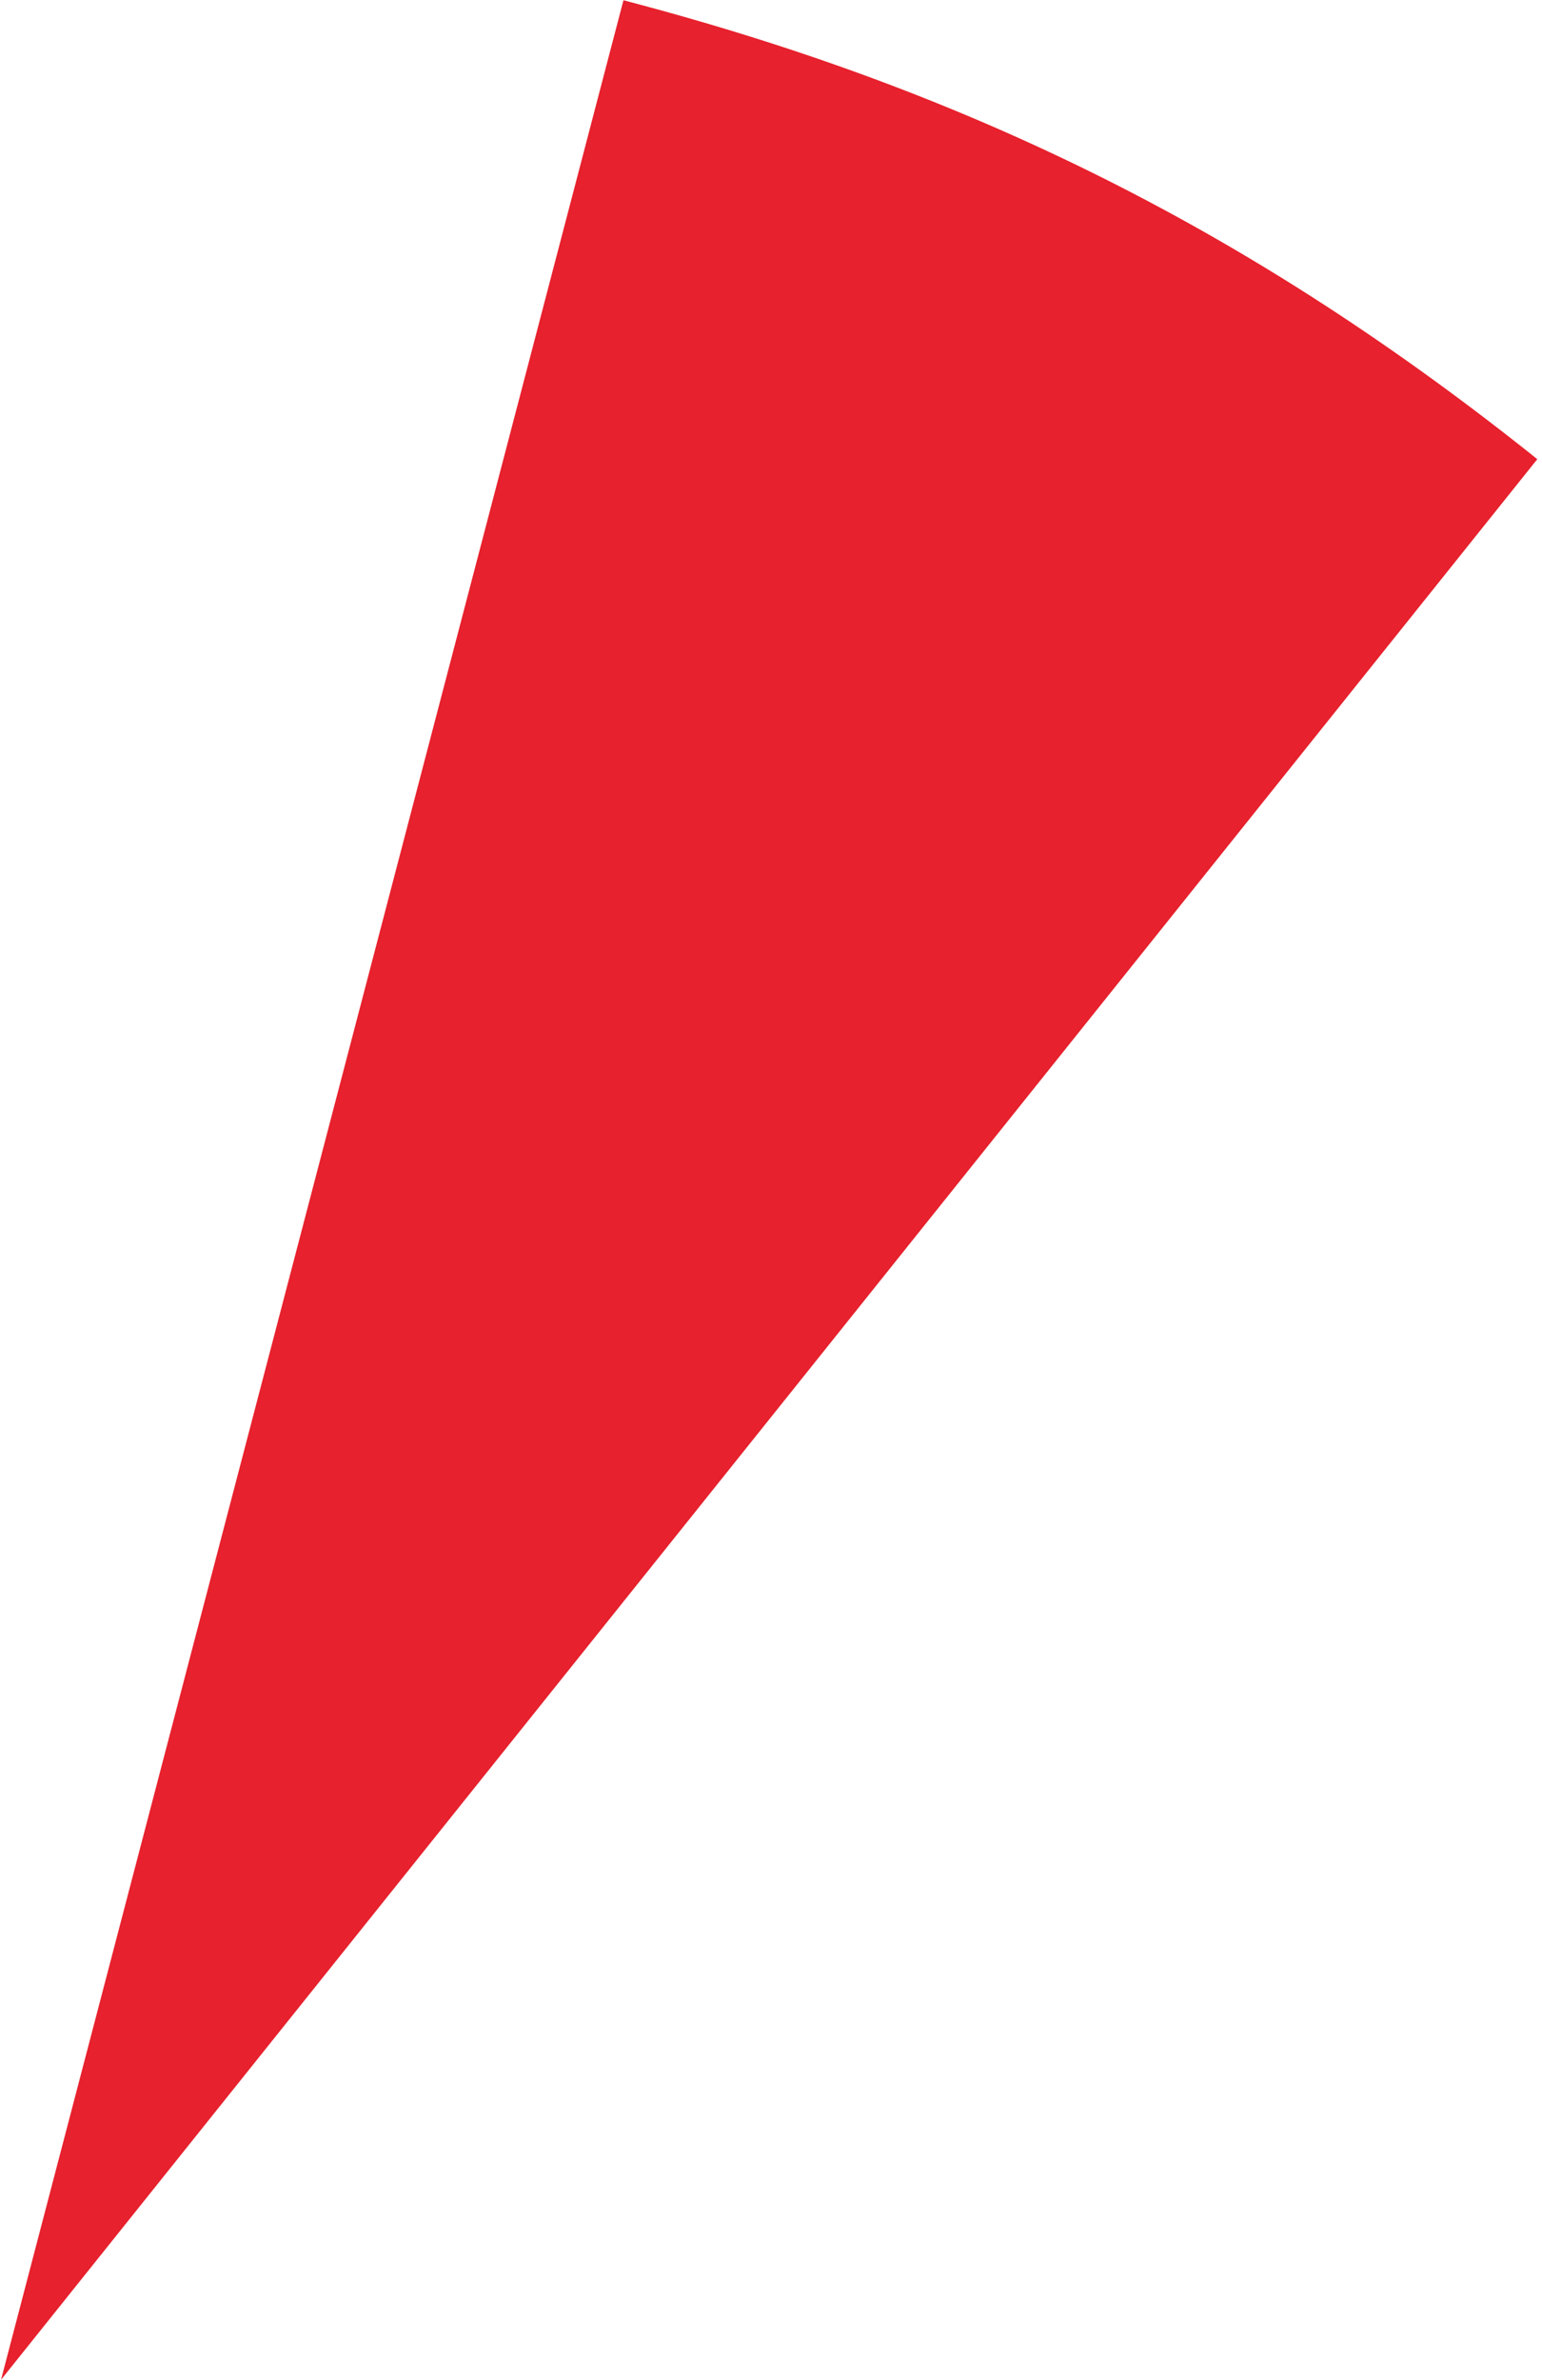 <?xml version="1.0" encoding="UTF-8"?><svg xmlns="http://www.w3.org/2000/svg" xmlns:xlink="http://www.w3.org/1999/xlink" xmlns:avocode="https://avocode.com/" id="SVGDoc67702fb4970b9" width="243px" height="375px" version="1.1" viewBox="0 0 243 375" aria-hidden="true"><defs><linearGradient class="cerosgradient" data-cerosgradient="true" id="CerosGradient_idc20467918" gradientUnits="userSpaceOnUse" x1="50%" y1="100%" x2="50%" y2="0%"><stop offset="0%" stop-color="#d1d1d1"/><stop offset="100%" stop-color="#d1d1d1"/></linearGradient><linearGradient/></defs><g><g><path d="M0.162,374.959v0l98.085,-374.919c55.079,14.409 99.558,36.742 144.014,72.308z" fill="#e7212d" fill-opacity="1"/></g></g></svg>